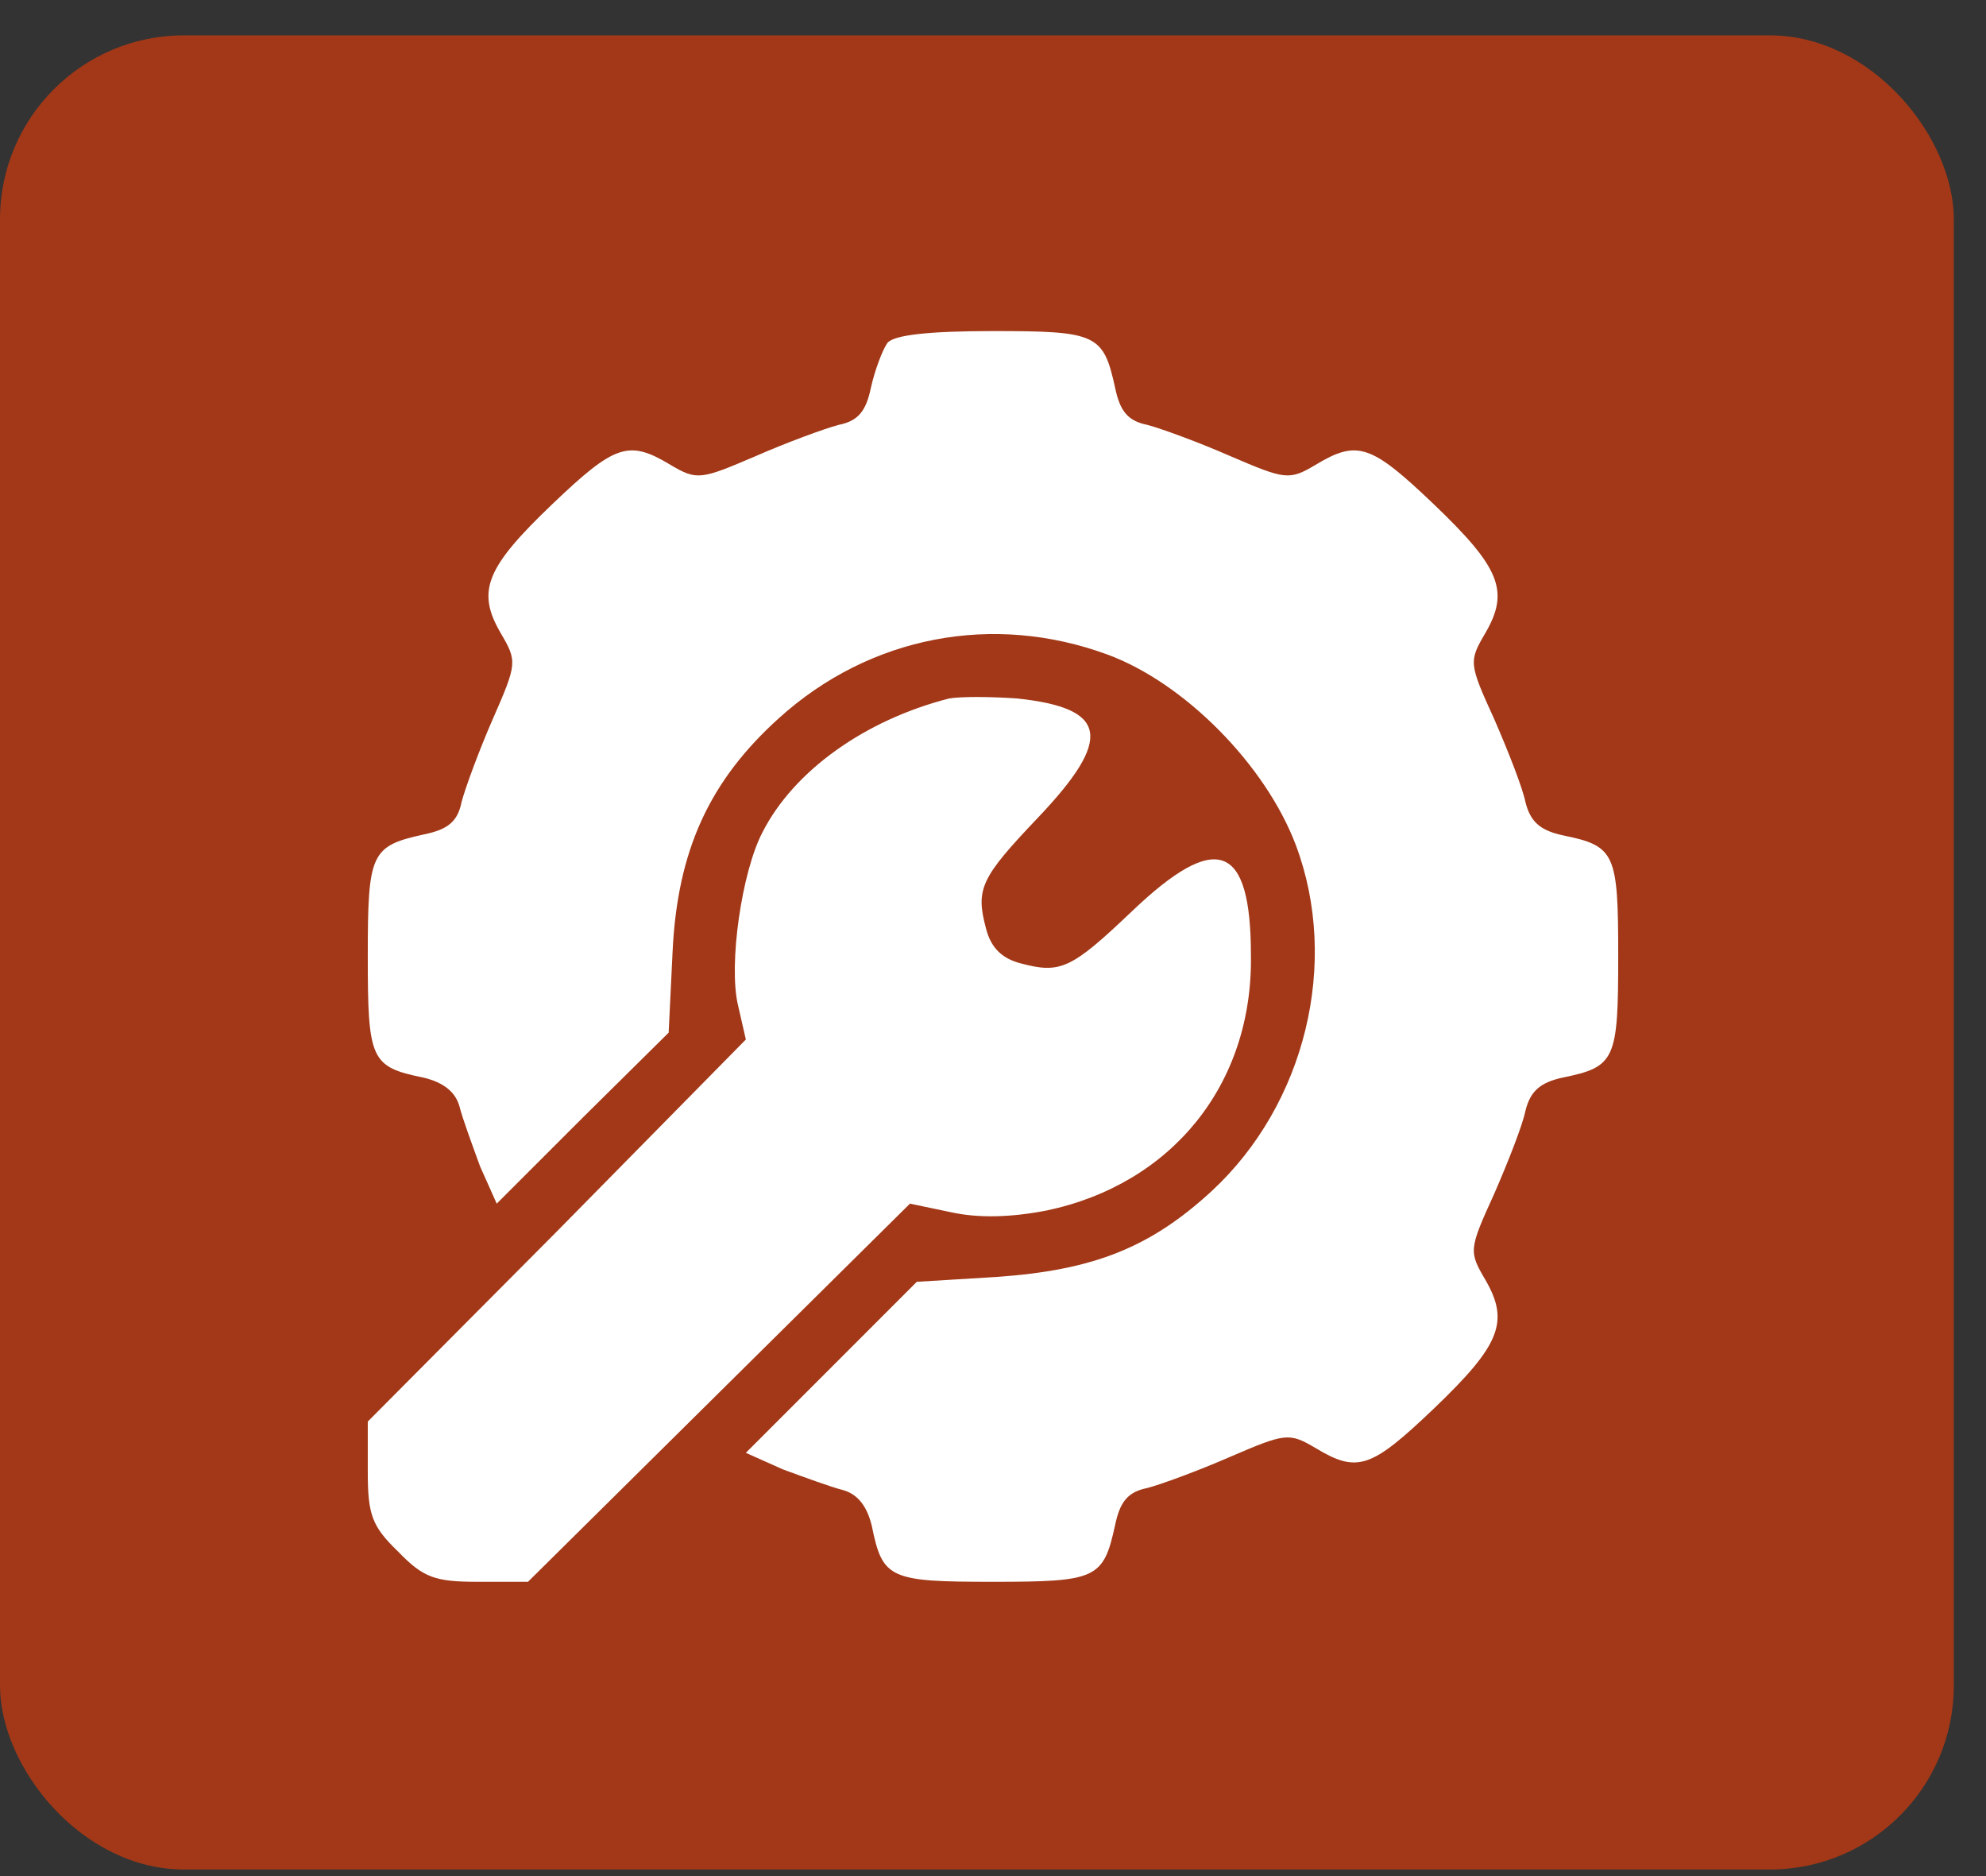 <?xml version="1.0" encoding="UTF-8"?> <svg xmlns="http://www.w3.org/2000/svg" width="54" height="51" viewBox="0 0 54 51" fill="none"><rect x="0" y="0" width="54" height="51" fill="#333333" stroke="none"/><rect y="0.961" width="53.125" height="49.86" rx="5" fill="#A23817"></rect><path d="M24.131 9.319C23.998 9.505 23.786 10.062 23.68 10.541C23.547 11.178 23.334 11.444 22.803 11.55C22.405 11.656 21.395 12.028 20.545 12.4C19.058 13.037 18.952 13.064 18.234 12.639C17.092 11.948 16.72 12.081 15.02 13.702C13.214 15.428 12.948 16.066 13.613 17.208C14.064 17.978 14.064 18.031 13.4 19.545C13.028 20.395 12.656 21.405 12.55 21.803C12.444 22.334 12.178 22.547 11.541 22.68C10.08 22.998 10 23.184 10 26C10 28.816 10.08 29.002 11.514 29.294C12.072 29.427 12.391 29.692 12.497 30.091C12.577 30.409 12.842 31.127 13.055 31.711L13.506 32.72L15.844 30.383L18.181 28.072L18.288 25.867C18.42 23.105 19.297 21.219 21.183 19.519C23.653 17.288 27 16.65 30.108 17.792C32.206 18.562 34.411 20.794 35.234 22.972C36.43 26.159 35.5 30.011 32.95 32.375C31.277 33.916 29.736 34.527 27.106 34.712L24.928 34.845L22.591 37.183L20.28 39.494L21.289 39.945C21.873 40.158 22.591 40.423 22.909 40.503C23.308 40.609 23.573 40.928 23.706 41.486C23.998 42.92 24.184 43 27 43C29.816 43 30.002 42.92 30.32 41.459C30.453 40.822 30.666 40.556 31.197 40.45C31.595 40.344 32.605 39.972 33.455 39.6C34.942 38.962 35.048 38.936 35.766 39.361C36.908 40.052 37.28 39.919 38.98 38.298C40.786 36.572 41.052 35.934 40.388 34.792C39.936 34.022 39.936 33.969 40.627 32.455C40.998 31.605 41.397 30.595 41.477 30.197C41.609 29.666 41.875 29.427 42.486 29.294C43.92 29.002 44 28.816 44 26C44 23.184 43.92 22.998 42.486 22.706C41.875 22.573 41.609 22.334 41.477 21.803C41.397 21.405 40.998 20.395 40.627 19.545C39.936 18.031 39.936 17.978 40.388 17.208C41.052 16.066 40.786 15.428 38.98 13.702C37.28 12.081 36.908 11.948 35.766 12.639C35.048 13.064 34.942 13.037 33.455 12.4C32.605 12.028 31.595 11.656 31.197 11.55C30.666 11.444 30.453 11.178 30.32 10.541C30.002 9.08 29.816 9 27 9C25.247 9 24.317 9.106 24.131 9.319Z" fill="white"></path><path d="M25.805 18.988C23.52 19.572 21.581 20.953 20.731 22.627C20.173 23.689 19.802 26.212 20.067 27.328L20.28 28.258L15.153 33.464L10 38.644V39.998C10 41.167 10.106 41.486 10.823 42.177C11.514 42.894 11.833 43 13.002 43H14.356L19.536 37.873L24.742 32.72L25.884 32.959C26.628 33.119 27.505 33.092 28.461 32.906C31.861 32.189 34.066 29.48 34.013 25.973C34.013 22.919 33.083 22.573 30.772 24.778C29.125 26.345 28.833 26.478 27.744 26.186C27.239 26.053 26.947 25.761 26.814 25.256C26.522 24.167 26.655 23.875 28.222 22.228C30.267 20.077 30.134 19.253 27.664 18.988C26.92 18.934 26.097 18.934 25.805 18.988Z" fill="white"></path></svg> 